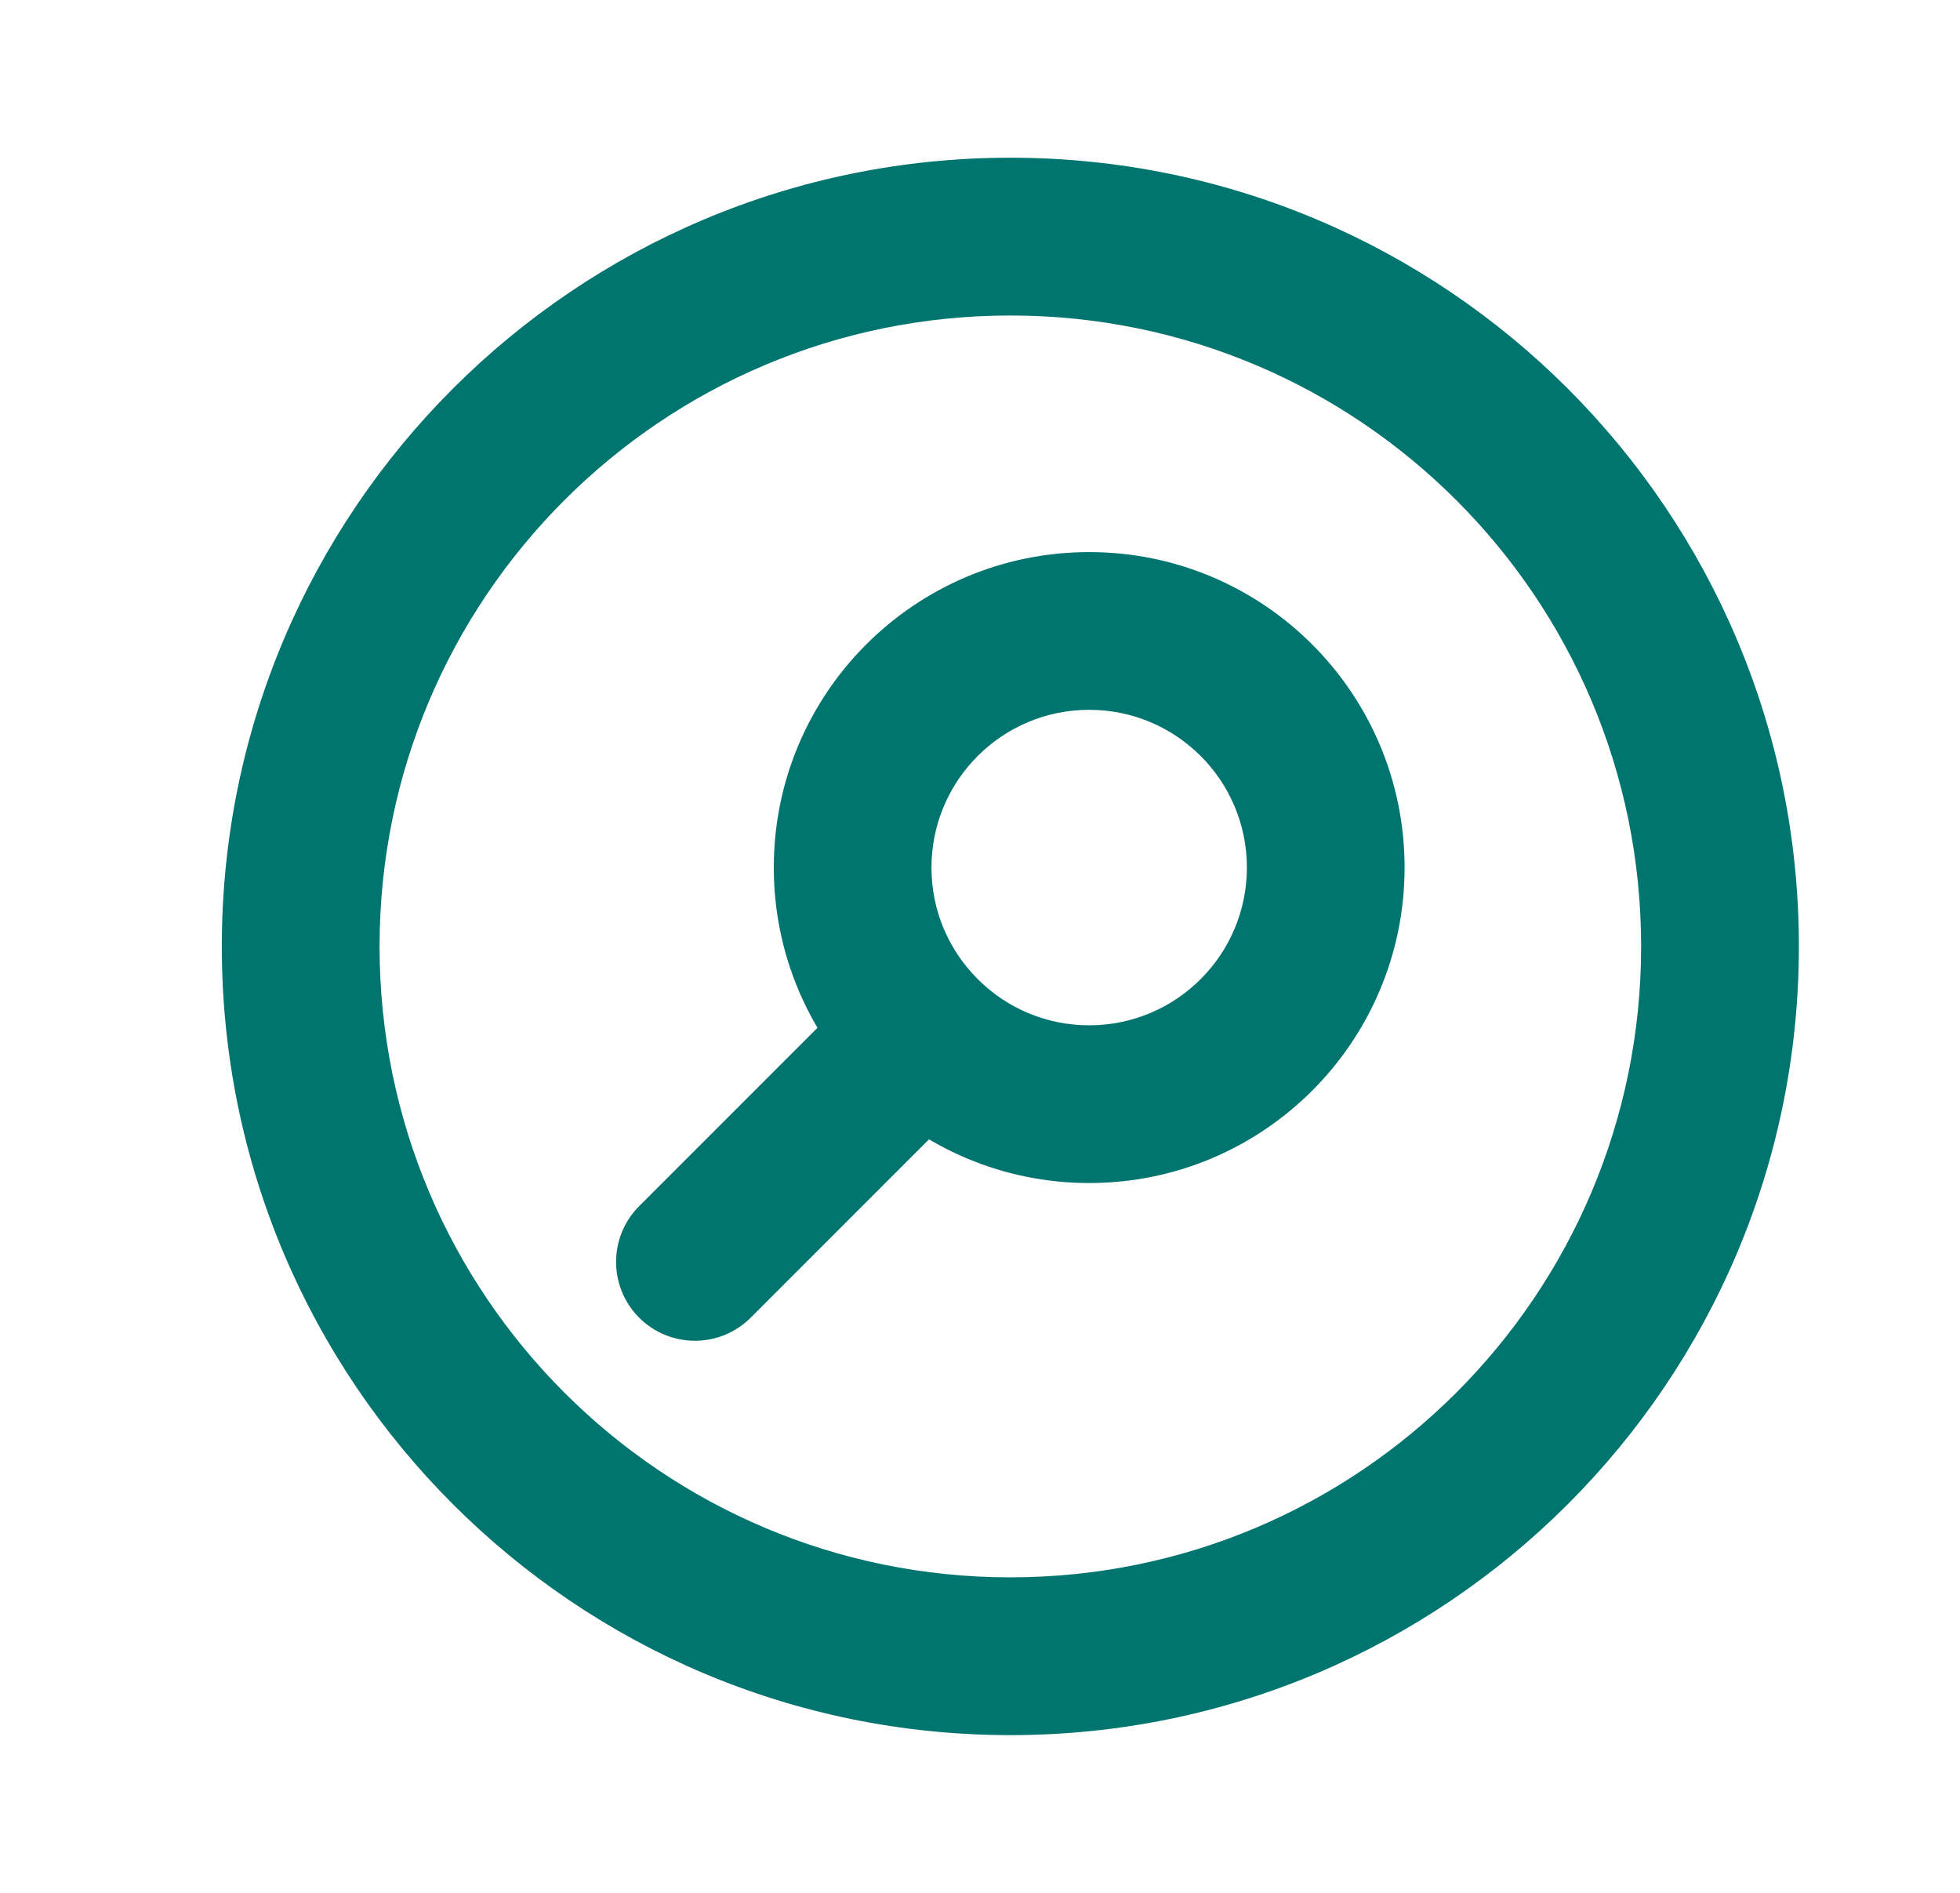 <?xml version="1.0" encoding="UTF-8"?>
<svg width="29px" height="28px" viewBox="0 0 29 28" version="1.1" xmlns="http://www.w3.org/2000/svg" xmlns:xlink="http://www.w3.org/1999/xlink">
    <title>3FA8452A-705B-4E70-8007-20AB5CA3491F@2x</title>
    <g id="------Wireframes" stroke="none" stroke-width="1" fill="none" fill-rule="evenodd">
        <g id="Desktop---Recipe-category-page-" transform="translate(-844, -1525)">
            <rect fill="#FFFFFF" x="0" y="0" width="1440" height="4288"></rect>
            <rect id="Background-Colour" fill="#FFFFFF" x="0" y="1154" width="1440" height="2136"></rect>
            <g id="Filter" transform="translate(126, 1510)">
                <g id="Forms/form-select" transform="translate(524.171, 0)">
                    <rect id="FIeld" stroke="#00746E" fill="#FFFFFF" x="0.5" y="0.5" width="241.778" height="57" rx="4"></rect>
                    <g id="Select" transform="translate(194.778, 15)" fill="#00746E" fill-rule="nonzero">
                        <g id="Group" transform="translate(0, -0)">
                            <path d="M8.508,17.842 C8.053,18.297 8.053,19.036 8.508,19.492 C8.964,19.947 9.703,19.947 10.158,19.492 L8.508,17.842 Z M17.5,12.833 C17.5,14.122 16.455,15.167 15.167,15.167 L15.167,17.5 C17.744,17.5 19.833,15.411 19.833,12.833 L17.5,12.833 Z M12.833,12.833 C12.833,11.545 13.878,10.5 15.167,10.5 L15.167,8.167 C12.589,8.167 10.5,10.256 10.5,12.833 L12.833,12.833 Z M15.167,10.5 C16.455,10.5 17.5,11.545 17.5,12.833 L19.833,12.833 C19.833,10.256 17.744,8.167 15.167,8.167 L15.167,10.5 Z M11.867,14.483 L8.508,17.842 L10.158,19.492 L13.517,16.133 L11.867,14.483 Z M15.167,15.167 C14.522,15.167 13.94,14.907 13.517,14.483 L11.867,16.133 C12.71,16.976 13.878,17.5 15.167,17.5 L15.167,15.167 Z M13.517,14.483 C13.093,14.06 12.833,13.478 12.833,12.833 L10.5,12.833 C10.5,14.122 11.024,15.29 11.867,16.133 L13.517,14.483 Z M23.333,14 C23.333,19.155 19.155,23.333 14,23.333 L14,25.667 C20.443,25.667 25.667,20.443 25.667,14 L23.333,14 Z M14,23.333 C8.845,23.333 4.667,19.155 4.667,14 L2.333,14 C2.333,20.443 7.557,25.667 14,25.667 L14,23.333 Z M4.667,14 C4.667,8.845 8.845,4.667 14,4.667 L14,2.333 C7.557,2.333 2.333,7.557 2.333,14 L4.667,14 Z M14,4.667 C19.155,4.667 23.333,8.845 23.333,14 L25.667,14 C25.667,7.557 20.443,2.333 14,2.333 L14,4.667 Z" id="Shape"></path>
                        </g>
                    </g>
                </g>
            </g>
        </g>
    </g>
</svg>